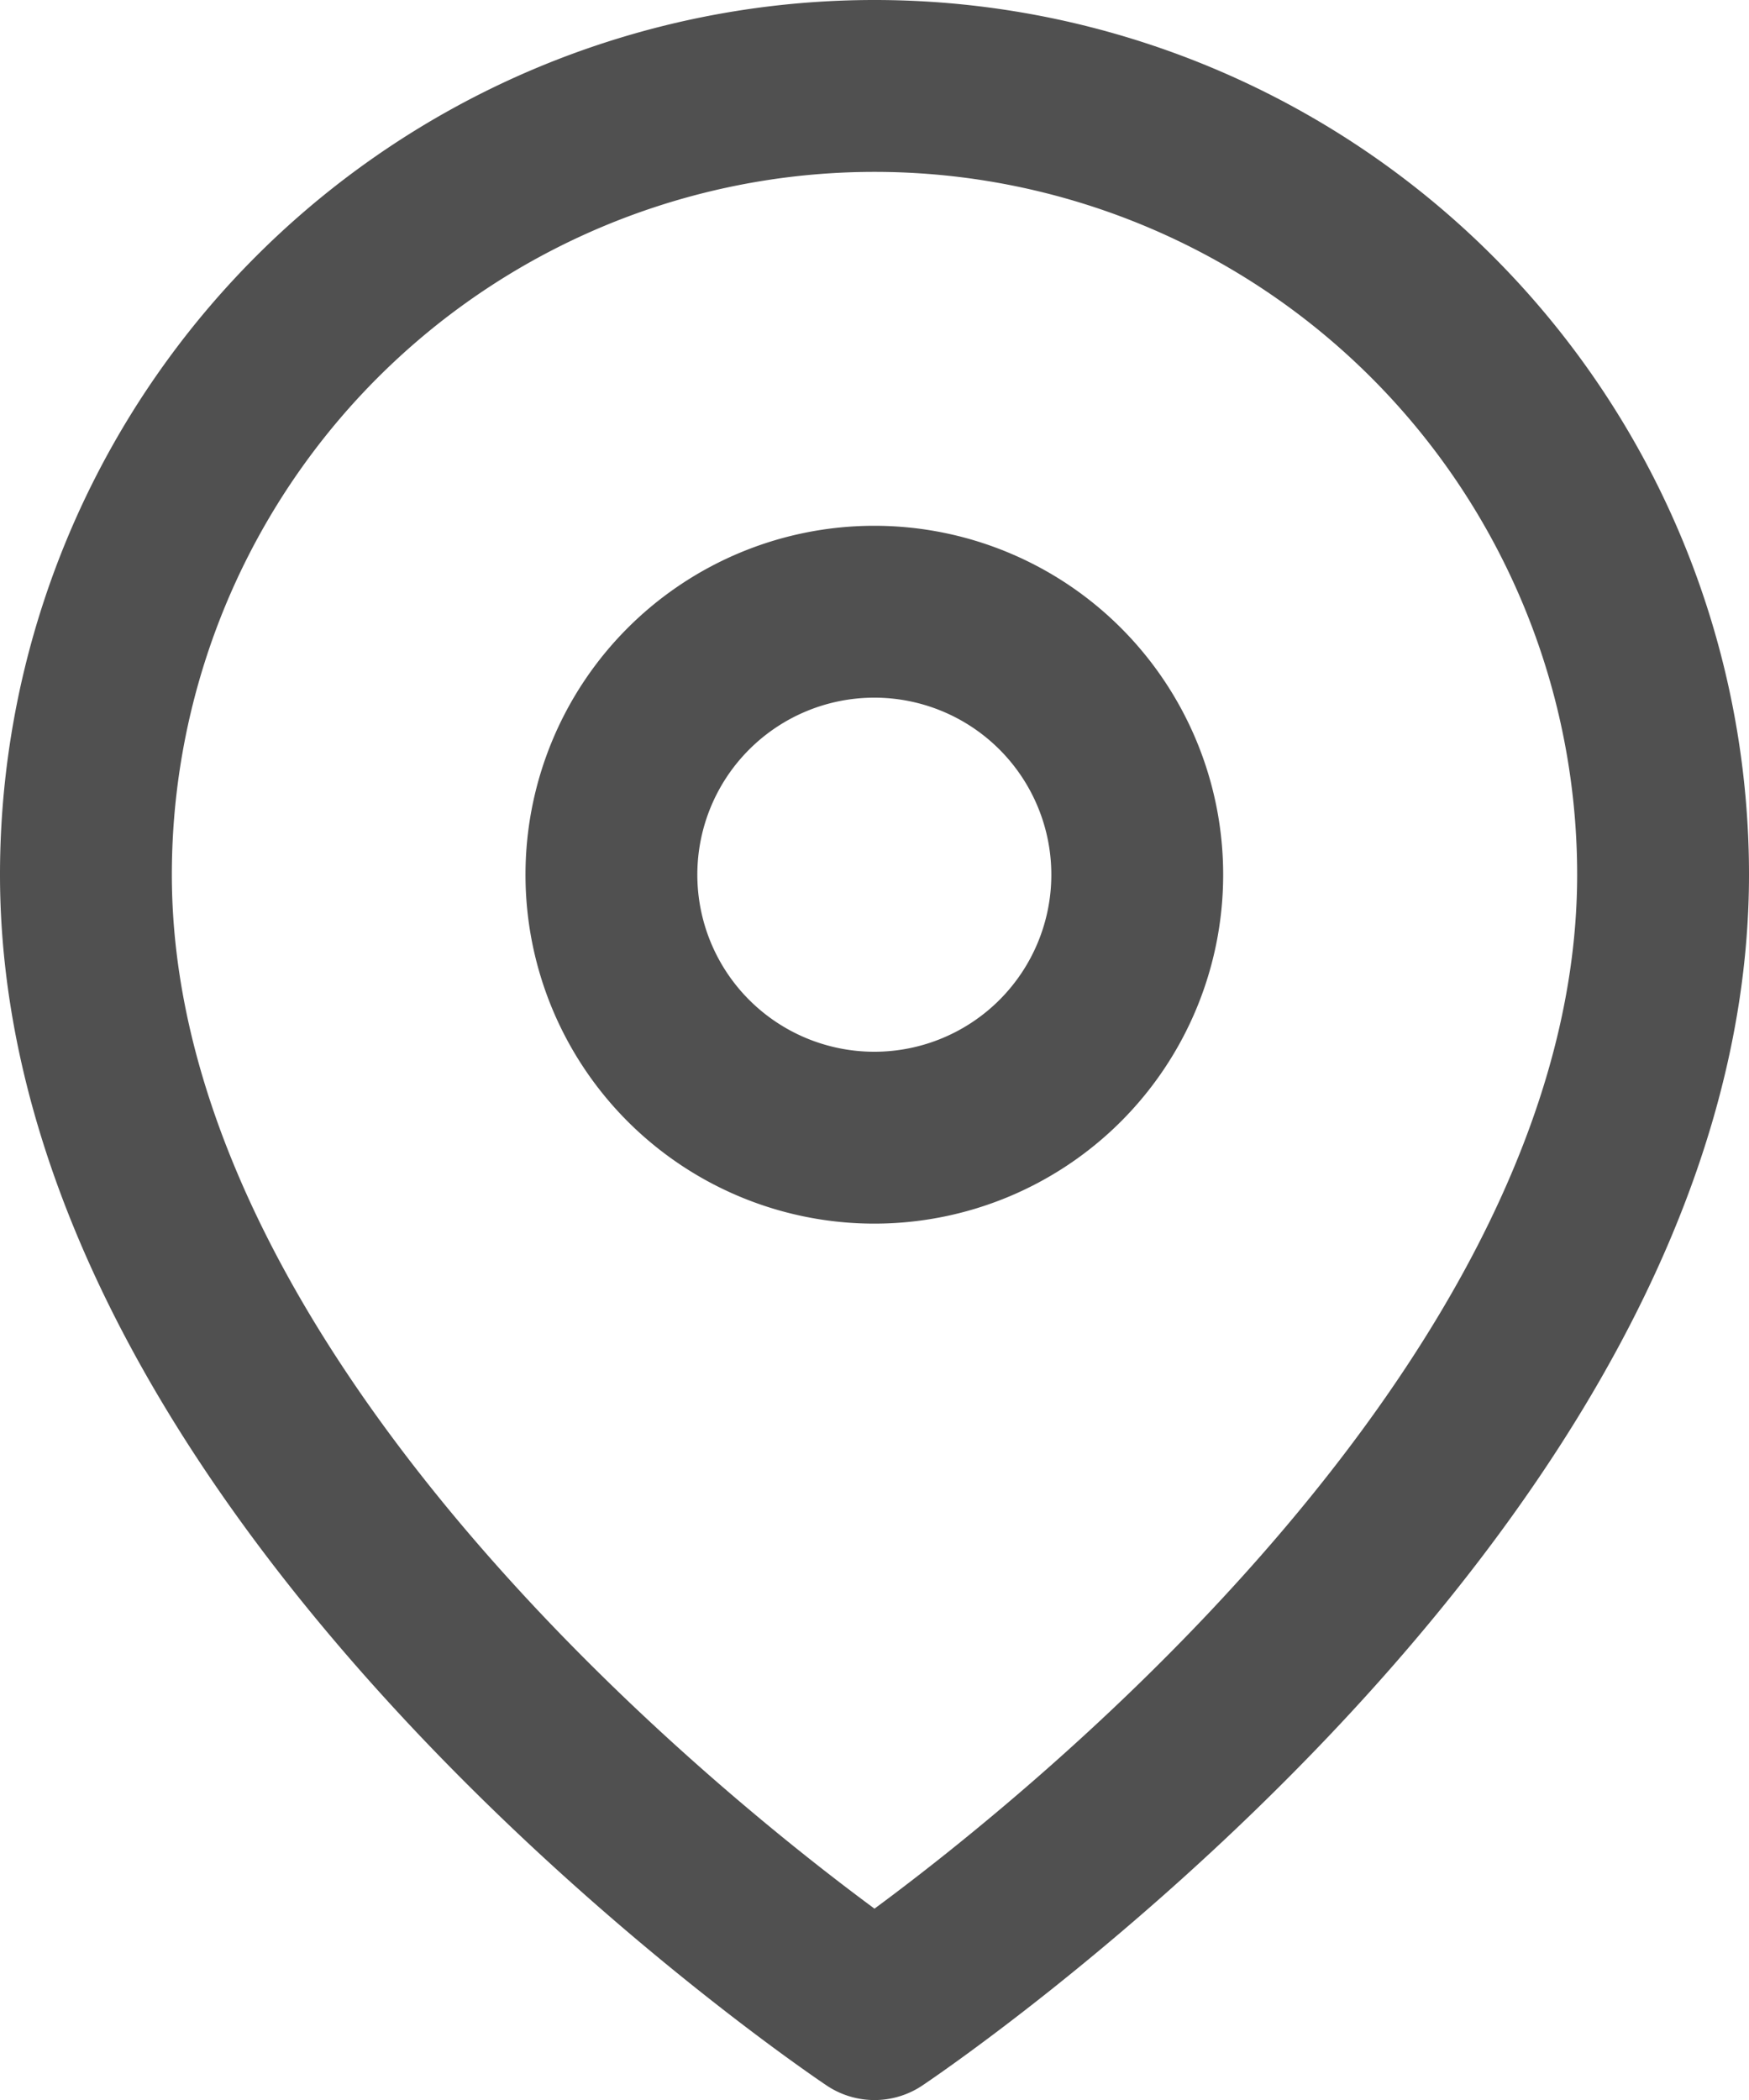 <svg xmlns="http://www.w3.org/2000/svg" width="10.178" height="12.218" viewBox="0 0 10.178 12.218">
  <g id="Icon_feather-map-pin" data-name="Icon feather-map-pin" transform="translate(-4 -1)">
    <path id="Path_7" data-name="Path 7" d="M13.678,6.089c0,3.569-4.589,6.629-4.589,6.629S4.5,9.659,4.5,6.089a4.589,4.589,0,1,1,9.178,0Z" fill="none" stroke="#505050" stroke-linecap="round" stroke-linejoin="round" stroke-width="1"/>
    <path id="Path_8" data-name="Path 8" d="M16.559,12.03a1.53,1.53,0,1,1-1.53-1.53A1.53,1.53,0,0,1,16.559,12.03Z" transform="translate(-5.941 -5.941)" fill="none" stroke="#505050" stroke-linecap="round" stroke-linejoin="round" stroke-width="1"/>
  </g>
</svg>
